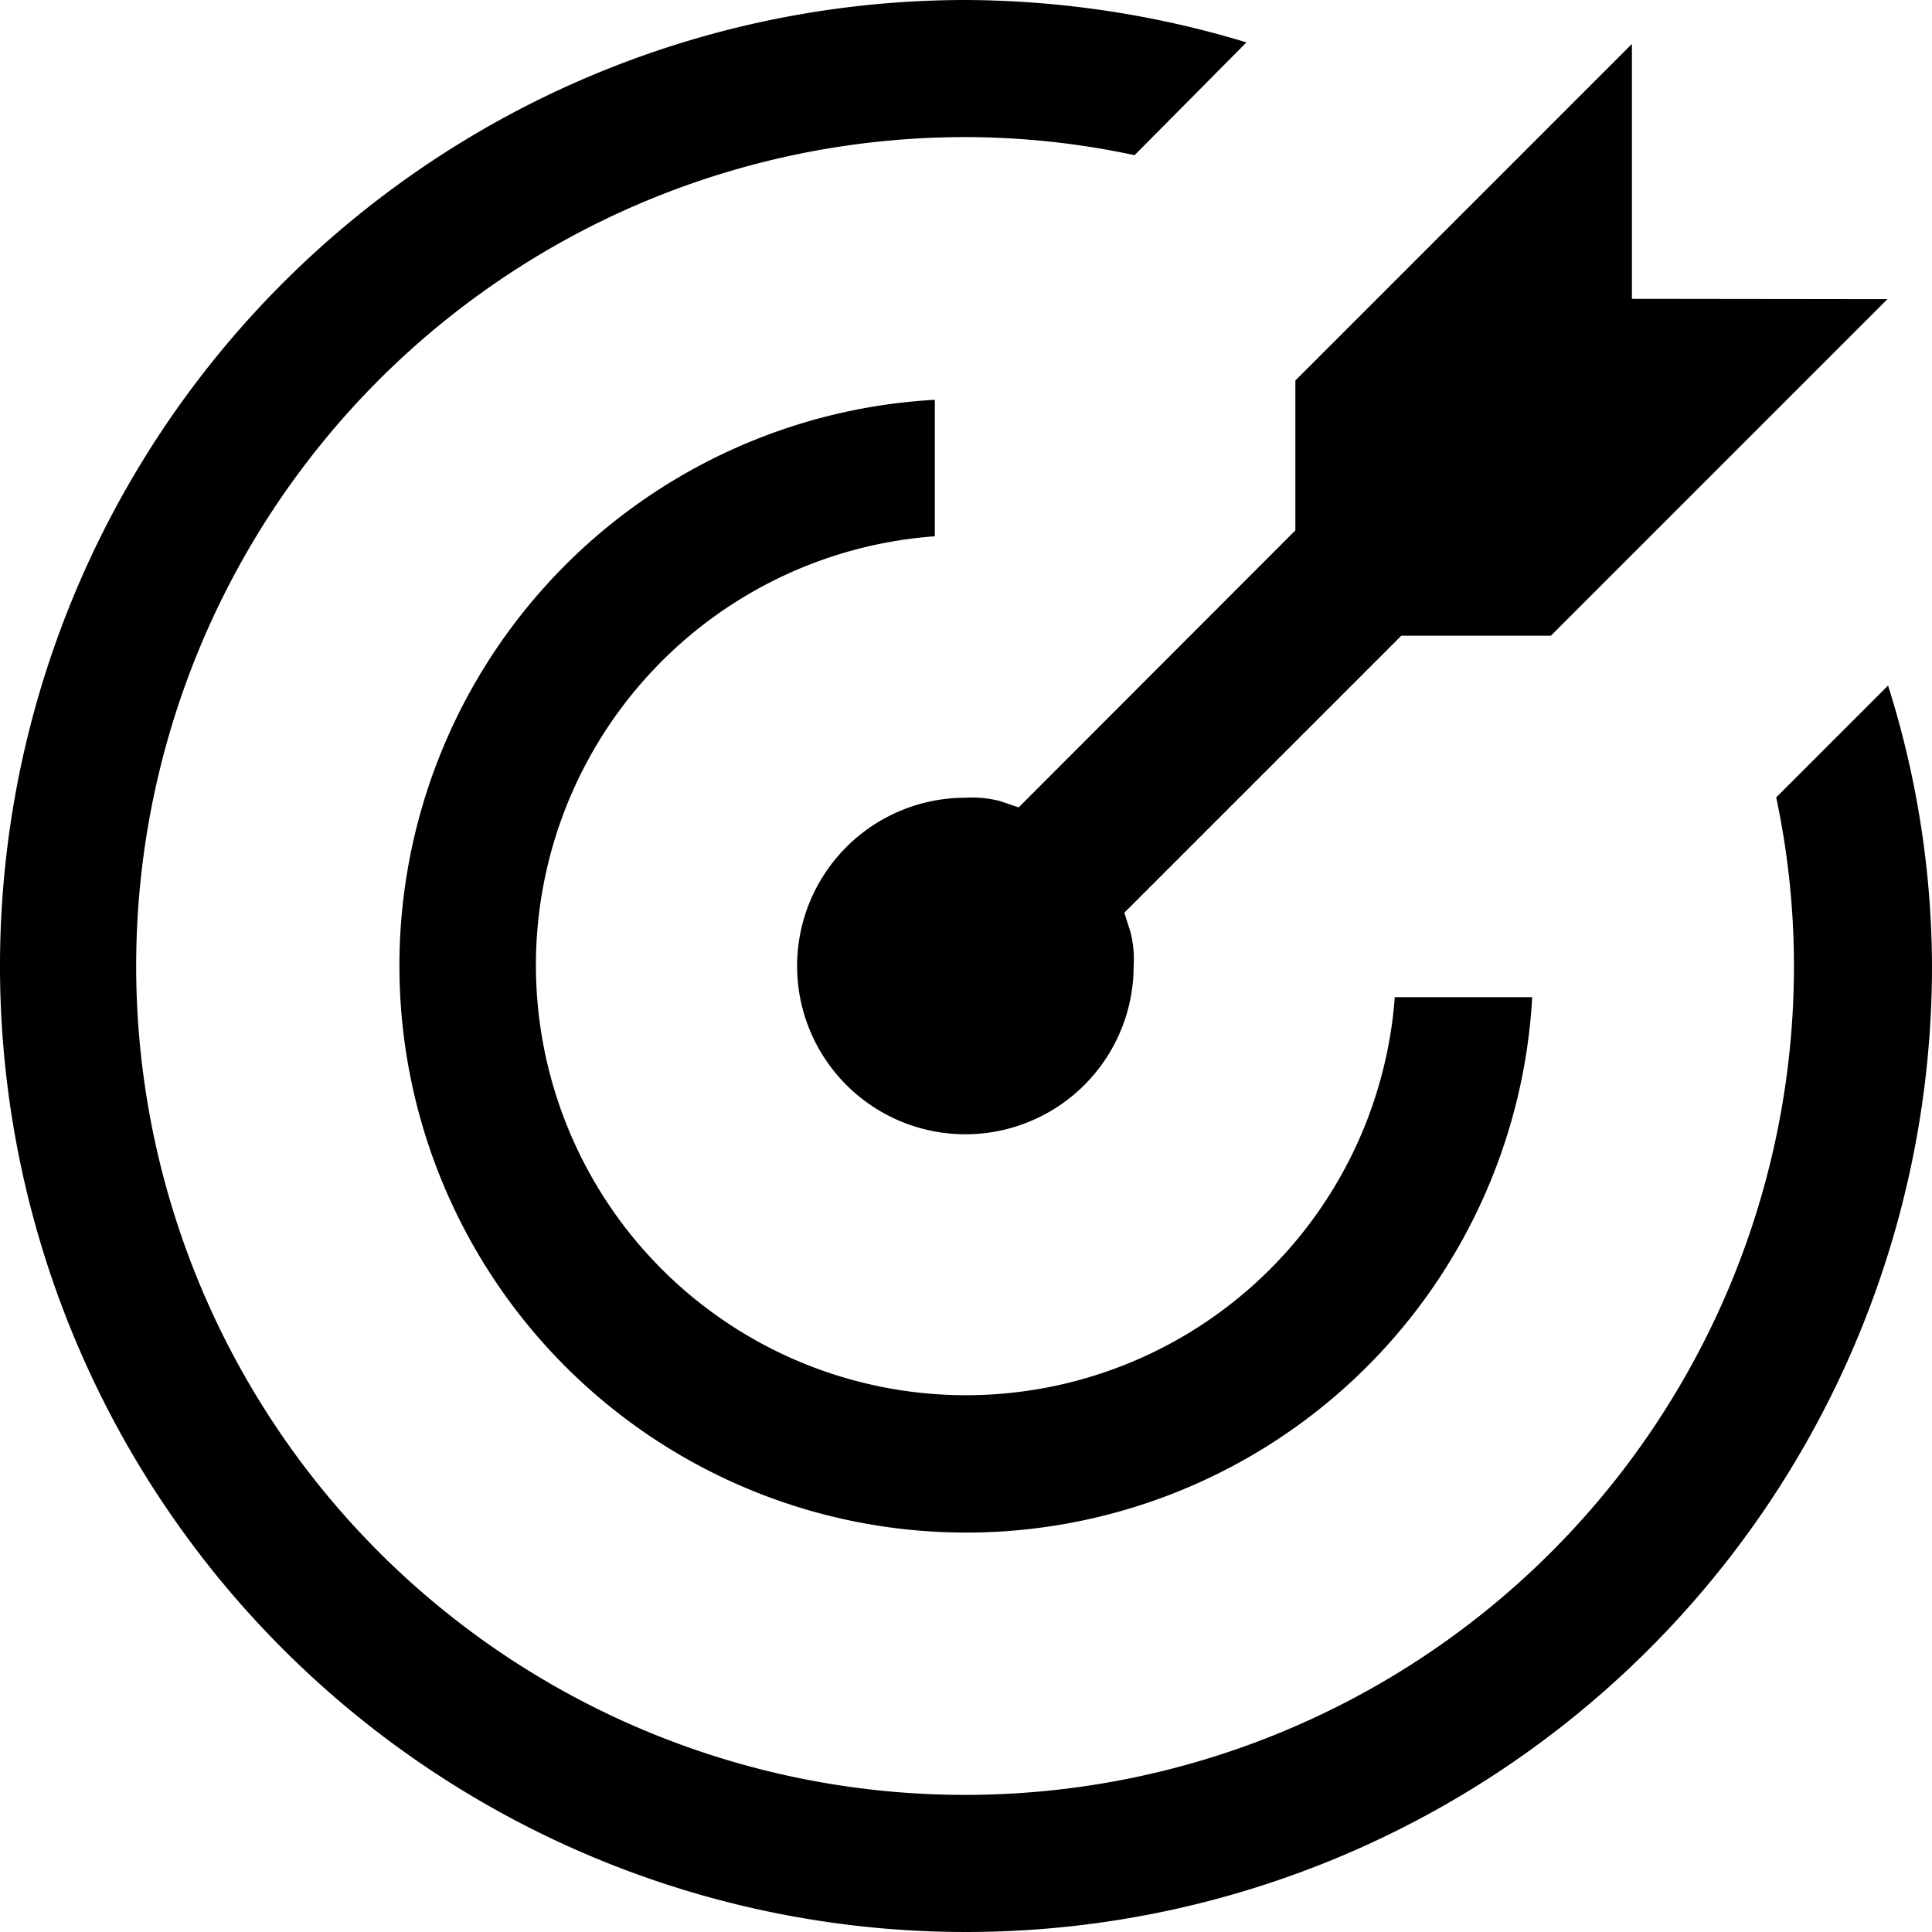 <svg id="Layer_1" data-name="Layer 1" xmlns="http://www.w3.org/2000/svg" viewBox="0 0 62 62"><defs><style>.cls-1{fill-rule:evenodd;}</style></defs><path class="cls-1" d="M63.43,31.79a31,31,0,1,1-31-31,31.42,31.42,0,0,1,9,1.36L37.84,5.77a26,26,0,0,0-5.41-.58A26.6,26.6,0,1,0,59,31.79a26,26,0,0,0-.57-5.41l3.59-3.59A30.09,30.09,0,0,1,63.43,31.79Z" transform="translate(-1.43 -0.79)"/><path class="cls-1" d="M50.6,32.79A18.19,18.19,0,1,1,31.43,13.62V18A13.8,13.8,0,1,0,46.19,32.79Z" transform="translate(-1.43 -0.79)"/><path class="cls-1" d="M62,10.39l-10.8,10.8h-4.8l-8.89,8.89.19.59a3.51,3.51,0,0,1,.11,1.12,5.4,5.4,0,1,1-5.4-5.4,3.51,3.51,0,0,1,1.12.11l.59.2L43,17.81V13l10.8-10.8v8.18Z" transform="translate(-1.43 -0.79)"/></svg>